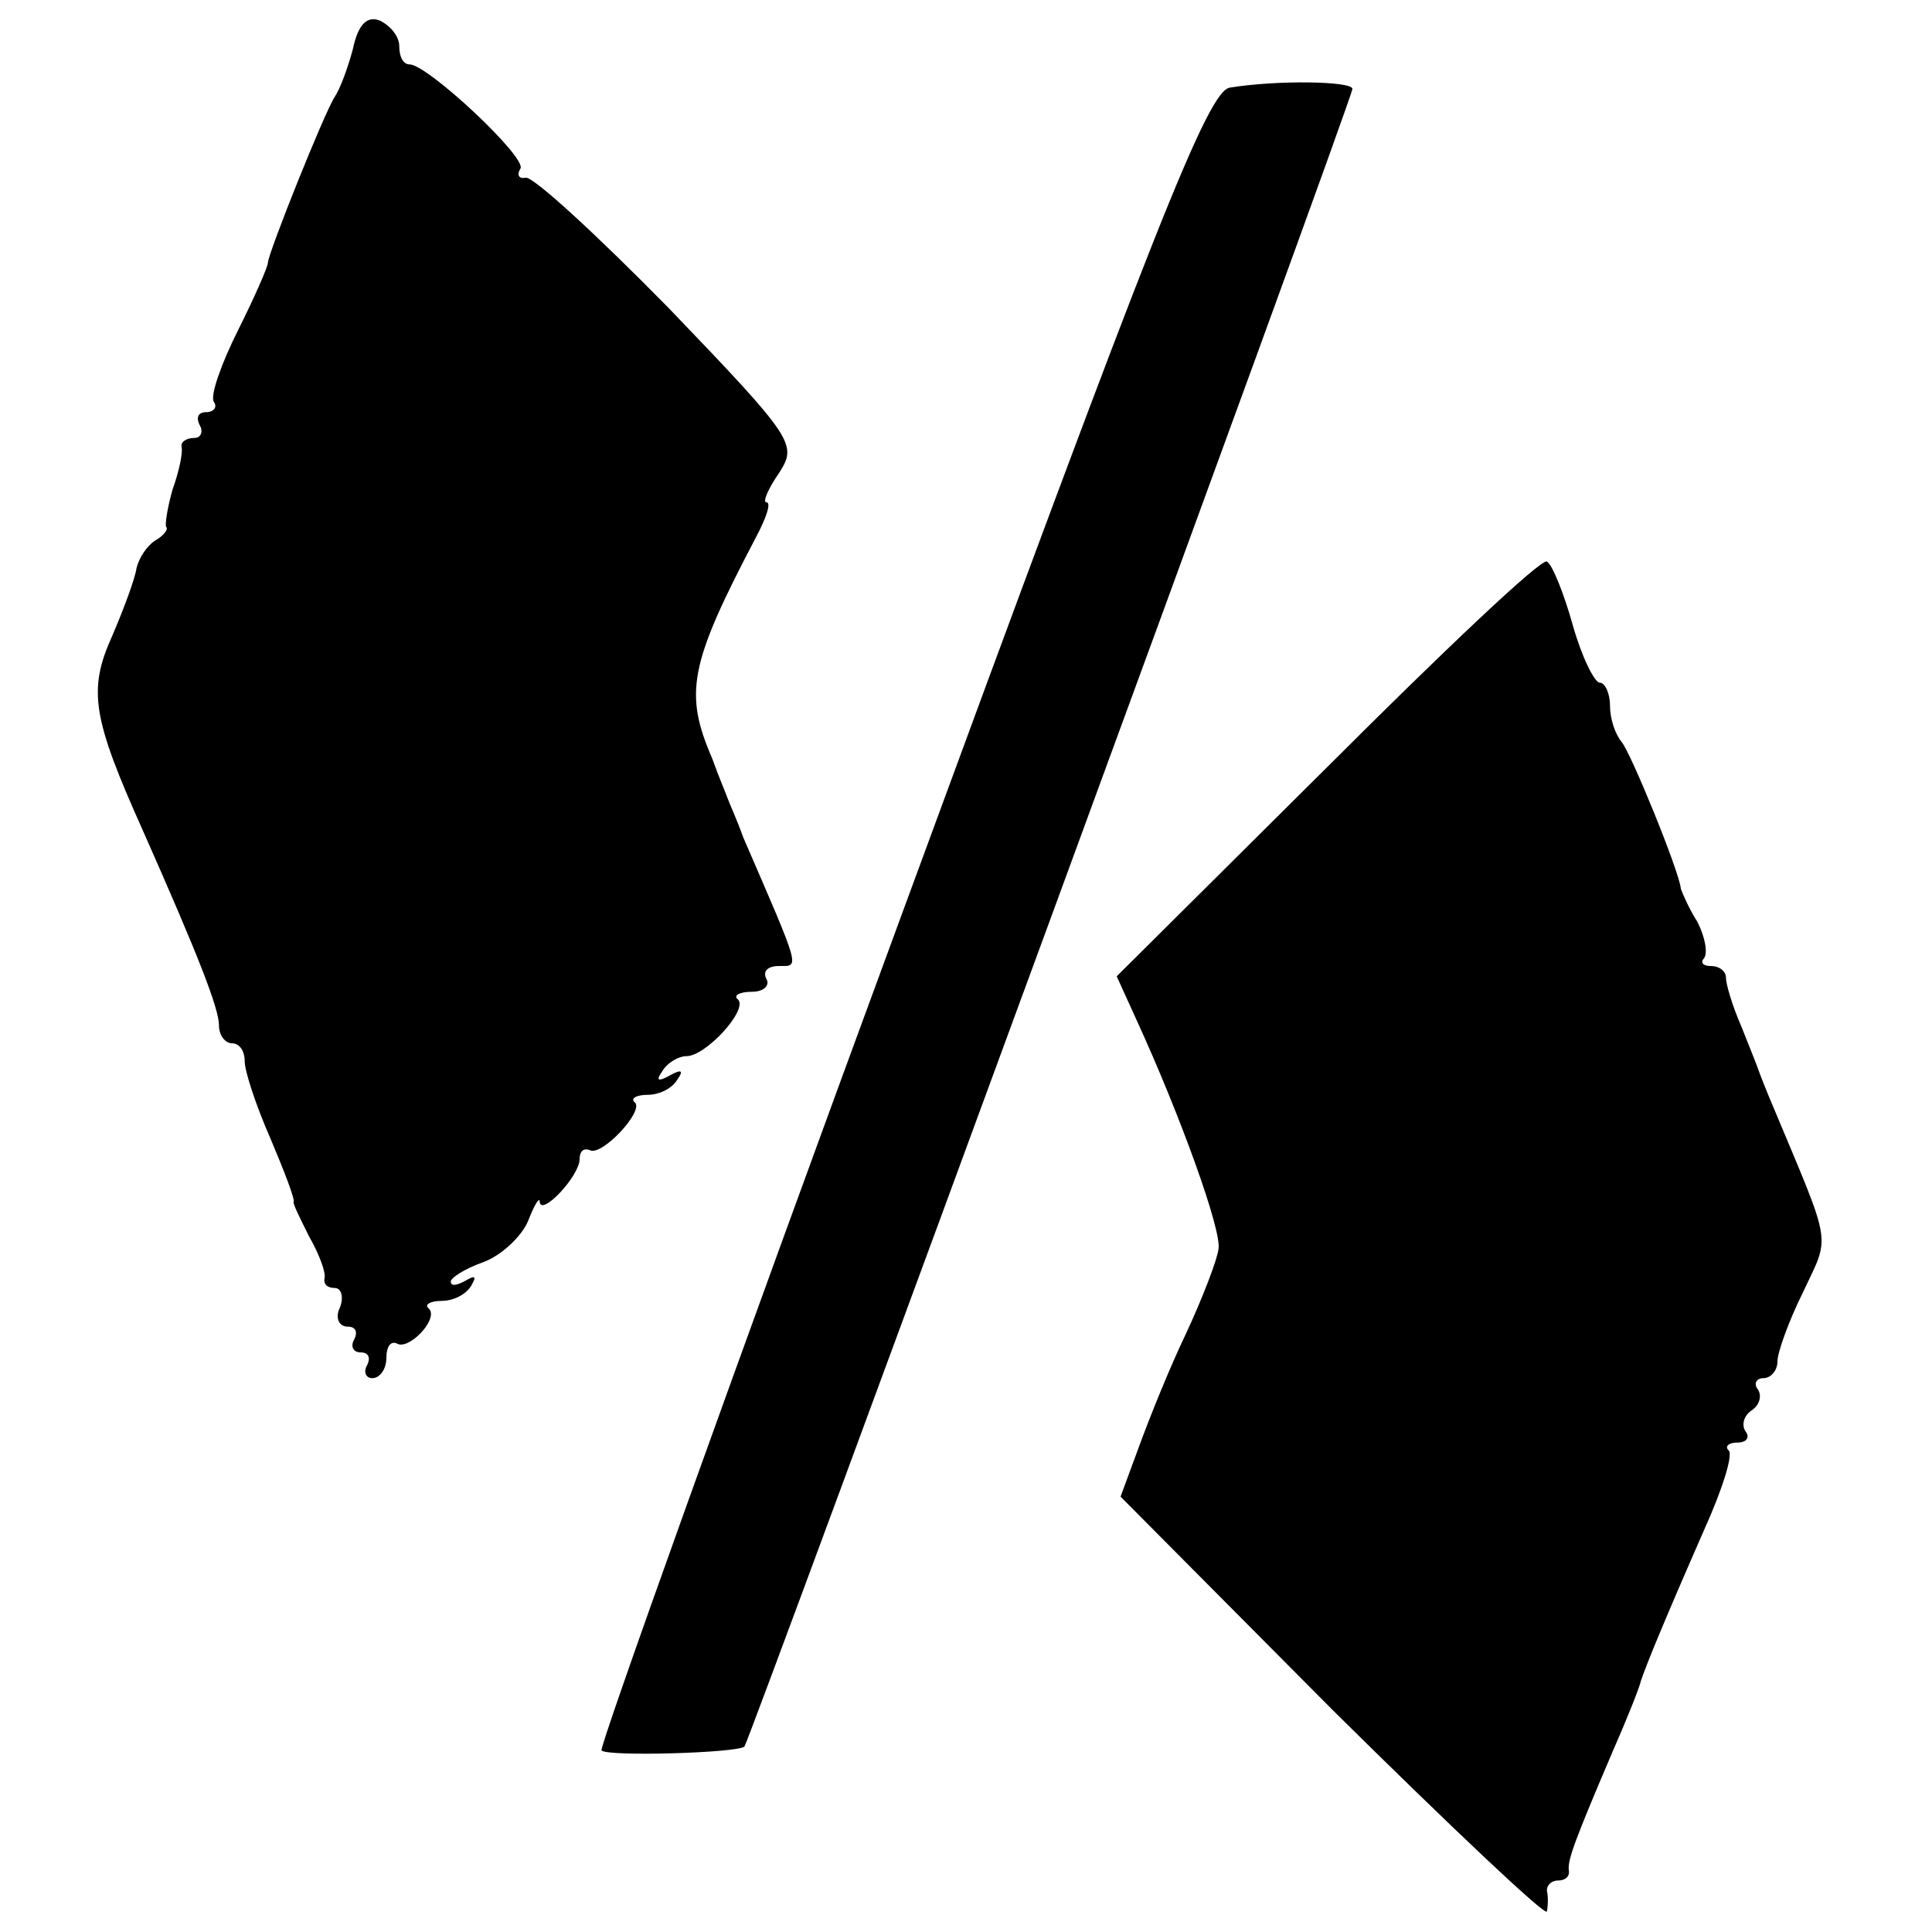 <?xml version="1.0" standalone="no"?>
<!DOCTYPE svg PUBLIC "-//W3C//DTD SVG 20010904//EN"
 "http://www.w3.org/TR/2001/REC-SVG-20010904/DTD/svg10.dtd">
<svg version="1.0" xmlns="http://www.w3.org/2000/svg"
 width="150pt" height="150pt" viewBox="0 0 150 150"
 preserveAspectRatio="xMidYMid meet">
<g transform="translate(0,150) scale(0.1,-0.1)"
fill="#000000" stroke="none">
<path d="M274 1462 c-4 -15 -10 -31 -14 -37 -8 -12 -52 -122 -52 -129 0 -3
-10 -26 -23 -52 -13 -26 -22 -51 -19 -56 3 -4 0 -8 -6 -8 -6 0 -8 -4 -5 -10 3
-5 1 -10 -4 -10 -6 0 -11 -3 -10 -7 1 -5 -2 -19 -7 -33 -4 -14 -6 -27 -5 -29
2 -2 -2 -7 -9 -11 -6 -4 -12 -13 -14 -21 -1 -8 -10 -32 -19 -53 -19 -42 -15
-64 24 -151 43 -97 59 -138 59 -151 0 -8 5 -14 10 -14 6 0 10 -6 10 -14 0 -8
9 -35 20 -60 11 -26 19 -47 18 -49 -1 -1 5 -13 12 -27 8 -14 13 -28 12 -32 -1
-5 2 -8 8 -8 5 0 7 -7 4 -15 -4 -8 -1 -15 6 -15 6 0 8 -4 5 -10 -3 -5 -1 -10
5 -10 6 0 8 -4 5 -10 -3 -5 -1 -10 4 -10 6 0 11 7 11 16 0 8 3 13 8 11 9 -6
33 19 25 27 -4 3 1 6 10 6 9 0 19 5 23 12 4 7 3 8 -4 4 -7 -4 -12 -5 -12 -1 0
3 11 10 25 15 14 5 30 20 35 32 5 13 9 19 9 15 1 -12 31 20 31 33 0 6 3 9 8 7
9 -5 42 30 35 37 -4 3 1 6 10 6 9 0 19 5 23 12 5 7 3 8 -6 3 -9 -5 -11 -4 -6
3 4 7 13 12 19 12 15 0 48 36 40 44 -4 3 1 6 11 6 9 0 14 5 11 10 -3 6 1 10
10 10 16 0 17 -4 -28 100 -5 14 -11 27 -12 30 -1 3 -7 17 -12 31 -22 51 -18
73 34 172 8 15 12 27 8 27 -3 0 1 10 10 23 14 22 12 26 -86 128 -56 57 -106
103 -111 101 -5 -1 -7 2 -4 7 6 8 -72 81 -86 81 -5 0 -8 6 -8 14 0 8 -7 16
-15 20 -10 4 -17 -3 -21 -22z"/>
<path d="M955 1432 c-17 -2 -58 -106 -256 -645 -130 -353 -234 -644 -232 -646
4 -5 106 -2 111 3 4 5 472 1279 472 1287 0 6 -58 7 -95 1z"/>
<path d="M1031 905 l-164 -163 15 -33 c34 -74 67 -165 64 -179 -1 -8 -12 -37
-25 -65 -13 -27 -29 -67 -37 -89 l-14 -38 165 -166 c91 -90 166 -161 166 -156
1 5 1 12 0 16 0 5 4 8 9 8 5 0 9 3 8 8 -1 8 5 24 34 92 11 25 21 50 22 55 4
12 17 44 49 117 14 31 23 59 19 62 -3 3 0 6 7 6 7 0 10 4 6 9 -3 5 -1 12 5 16
6 4 8 11 5 16 -4 5 -1 9 4 9 6 0 11 6 11 13 0 7 9 32 20 54 21 45 23 33 -23
143 -6 14 -11 27 -12 30 -1 3 -7 18 -13 33 -7 16 -12 33 -12 38 0 5 -5 9 -12
9 -6 0 -8 3 -5 6 3 4 1 16 -5 28 -7 11 -12 23 -13 26 -1 13 -39 106 -46 114
-5 6 -9 18 -9 28 0 10 -4 18 -8 18 -4 0 -14 20 -21 45 -7 25 -16 47 -20 49 -4
3 -80 -69 -170 -159z"/>
</g>
</svg>
